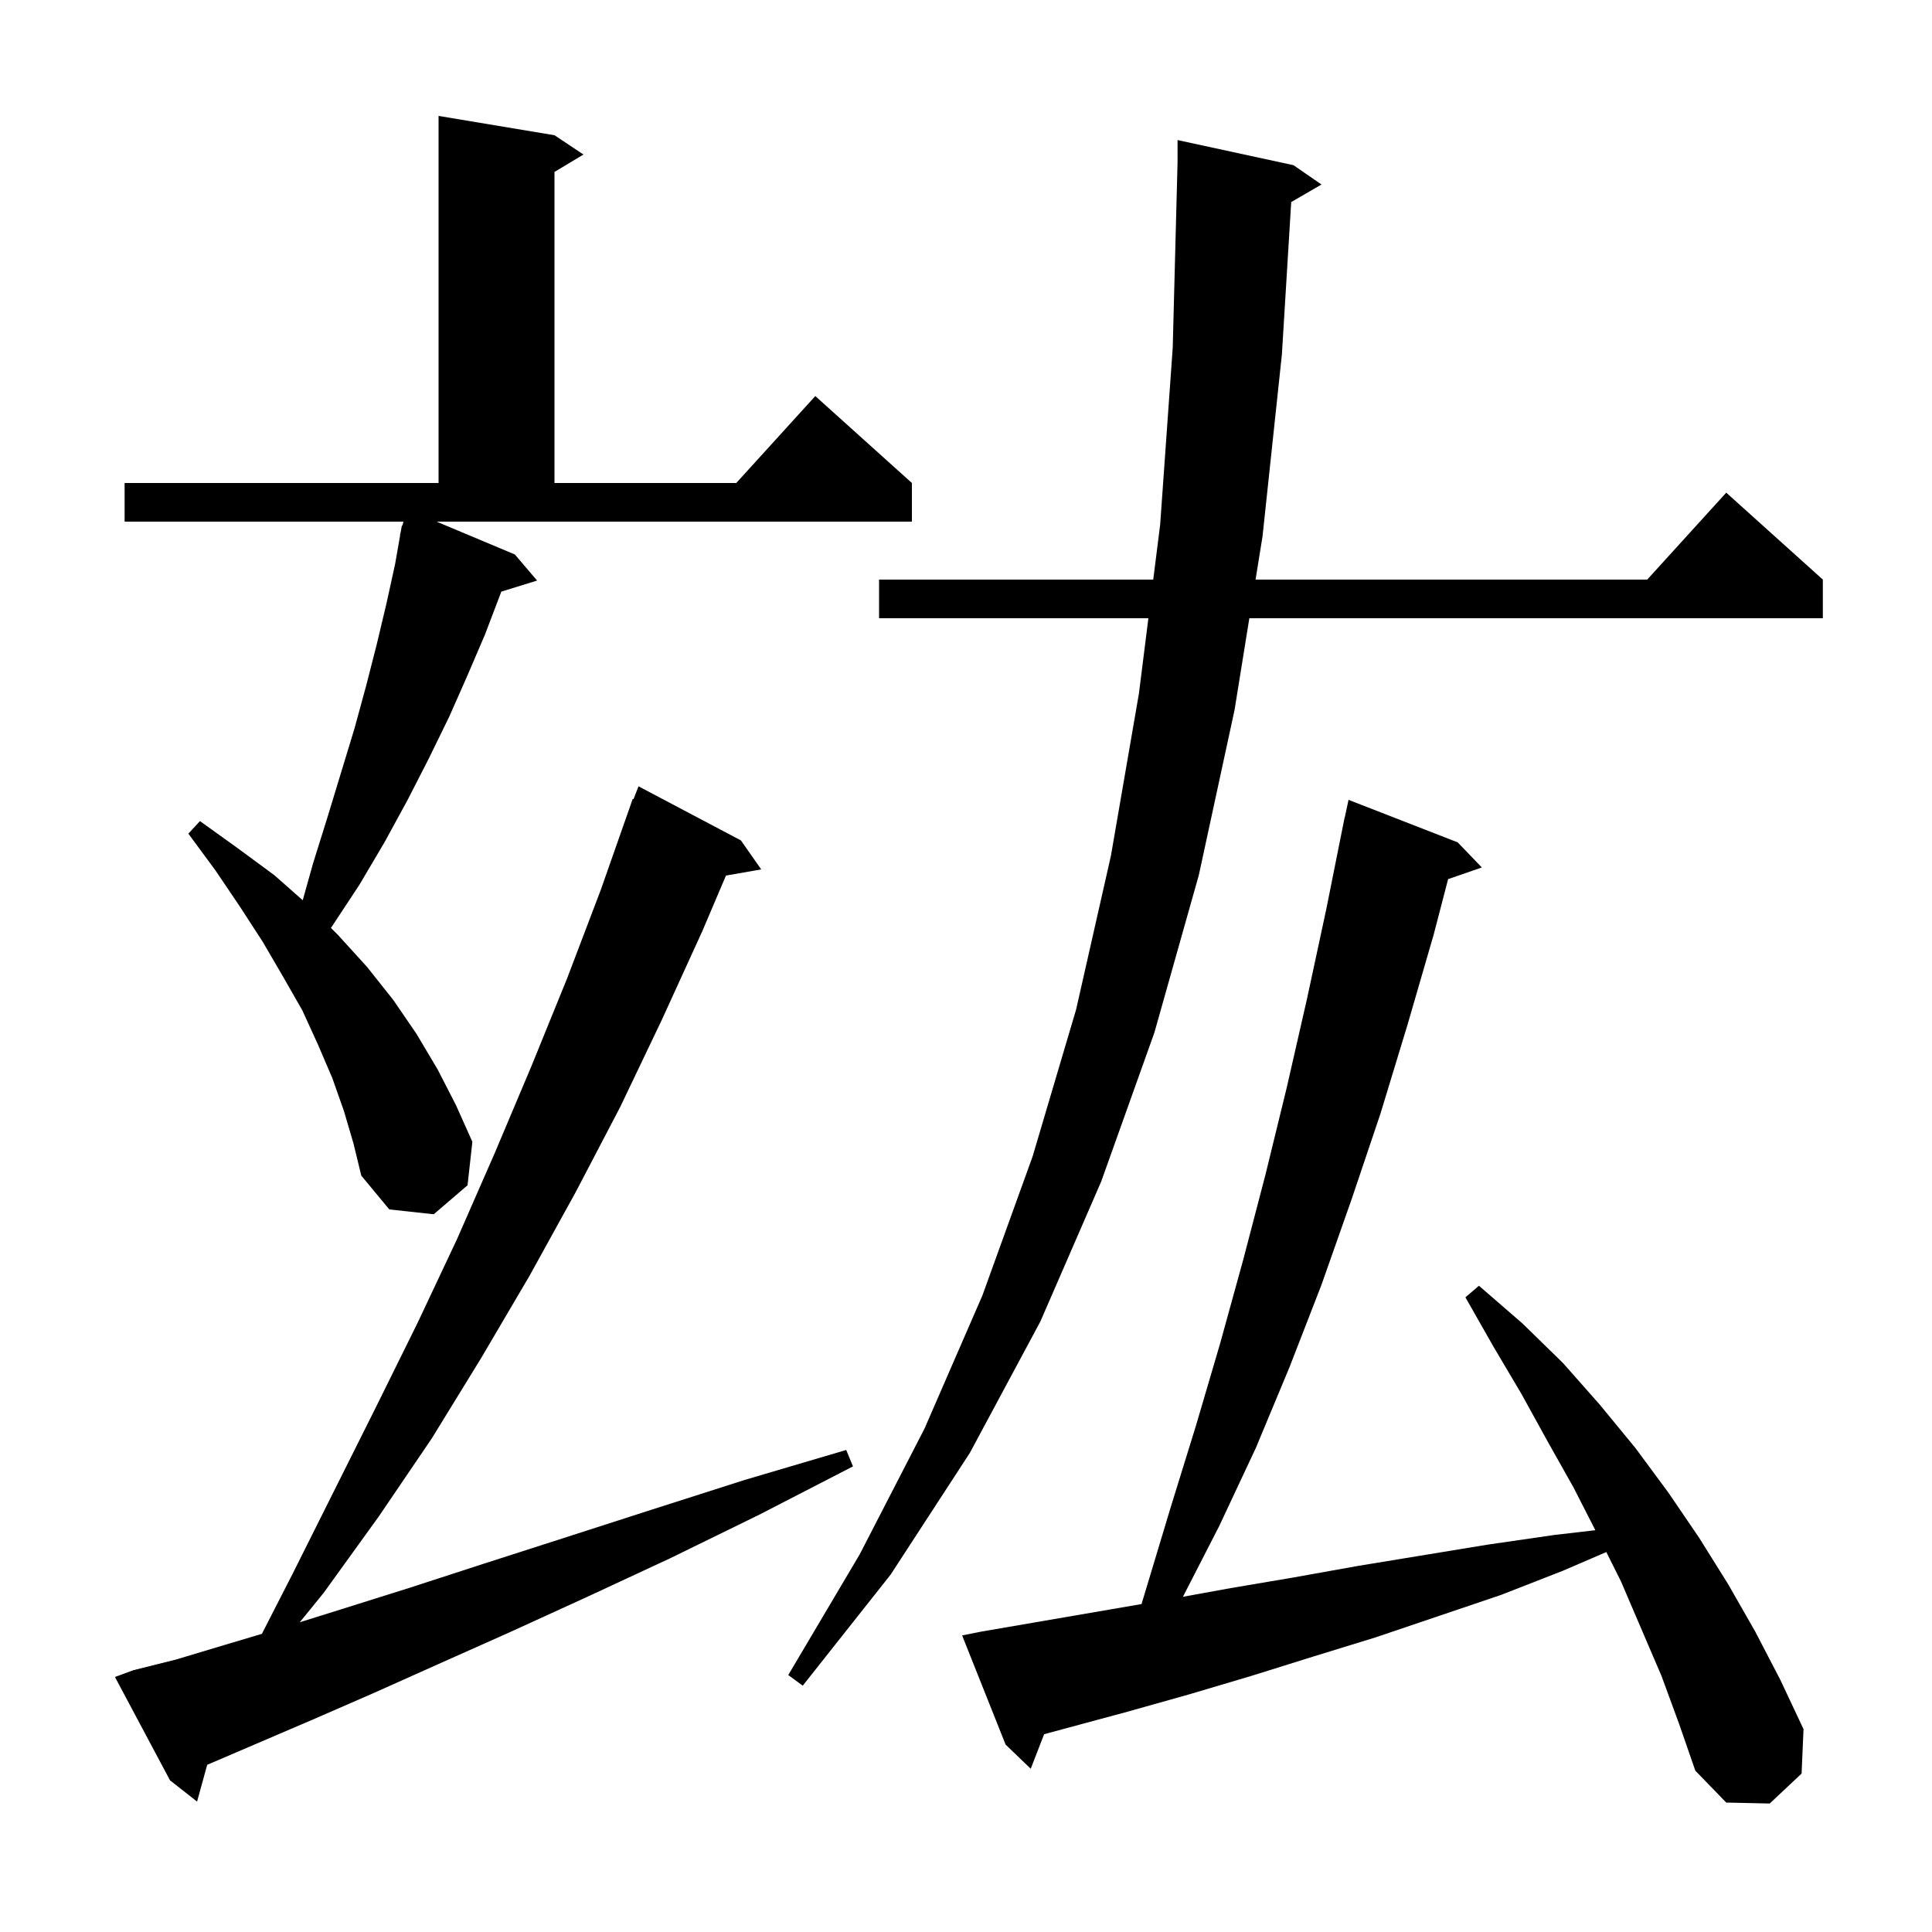 <svg xmlns="http://www.w3.org/2000/svg" xmlns:xlink="http://www.w3.org/1999/xlink" version="1.1" baseProfile="full" viewBox="0 0 200 200" width="200" height="200"><g fill="currentColor"><path d="M 172.0 173.5 L 167.8 163.7 L 166.284 160.668 L 161.8 162.6 L 155.4 165.1 L 142.4 169.5 L 135.9 171.5 L 129.5 173.5 L 123.1 175.4 L 116.7 177.2 L 108.088 179.524 L 106.7 183.1 L 104.1 180.6 L 99.6 169.3 L 101.6 168.9 L 118.172 166.052 L 121.2 156.0 L 123.8 147.6 L 126.3 139.1 L 128.7 130.4 L 131.0 121.6 L 133.2 112.6 L 135.3 103.4 L 137.3 94.1 L 139.2 84.6 L 139.214 84.603 L 139.6 82.8 L 150.9 87.2 L 153.4 89.8 L 149.909 91.006 L 148.4 96.8 L 145.7 106.1 L 142.9 115.3 L 139.9 124.2 L 136.8 133.0 L 133.5 141.5 L 130.0 149.9 L 126.2 158.0 L 122.457 165.299 L 127.4 164.4 L 133.9 163.3 L 140.6 162.1 L 154.0 159.9 L 160.9 158.9 L 165.149 158.407 L 162.9 154.0 L 160.2 149.2 L 157.5 144.3 L 154.6 139.4 L 151.7 134.3 L 153.1 133.1 L 157.6 137.0 L 161.8 141.1 L 165.6 145.4 L 169.3 149.9 L 172.7 154.5 L 175.9 159.2 L 178.9 164.0 L 181.7 168.9 L 184.3 173.9 L 186.7 179.0 L 186.5 183.6 L 183.2 186.7 L 178.7 186.6 L 175.5 183.3 L 173.8 178.4 Z M 13.8 172.9 L 18.2 171.8 L 23.2 170.3 L 27.111 169.134 L 30.3 162.9 L 38.9 145.7 L 43.2 137.0 L 47.3 128.3 L 51.2 119.4 L 55.0 110.4 L 58.7 101.3 L 62.2 92.1 L 65.5 82.7 L 65.579 82.73 L 66.1 81.4 L 76.7 87.0 L 78.8 90.0 L 75.151 90.64 L 72.7 96.4 L 68.5 105.6 L 64.2 114.6 L 59.6 123.4 L 54.8 132.1 L 49.8 140.6 L 44.7 148.9 L 39.2 157.0 L 33.5 164.9 L 31.033 167.934 L 35.3 166.6 L 42.3 164.4 L 50.0 161.9 L 58.4 159.2 L 67.4 156.3 L 77.1 153.2 L 87.6 150.1 L 88.3 151.8 L 78.6 156.8 L 69.4 161.3 L 60.8 165.3 L 52.7 169.0 L 45.3 172.3 L 38.6 175.3 L 32.4 178.0 L 21.9 182.5 L 21.45 182.689 L 20.4 186.5 L 17.6 184.3 L 11.9 173.6 Z M 133.9 17.1 L 136.8 19.1 L 133.666 20.918 L 132.7 36.7 L 130.7 55.5 L 129.975 60.0 L 170.518 60.0 L 178.7 51.0 L 188.7 60.0 L 188.7 64.0 L 129.331 64.0 L 127.8 73.5 L 124.1 90.6 L 119.5 106.9 L 114.0 122.3 L 107.7 136.8 L 100.4 150.4 L 92.2 163.0 L 83.1 174.5 L 81.6 173.4 L 89.0 160.9 L 95.7 147.9 L 101.7 134.1 L 106.9 119.7 L 111.4 104.5 L 115.0 88.6 L 117.9 71.8 L 118.881 64.0 L 91.0 64.0 L 91.0 60.0 L 119.383 60.0 L 120.1 54.3 L 121.4 36.0 L 121.9 16.8 L 121.9 14.5 Z M 53.3 57.4 L 55.6 60.1 L 51.893 61.246 L 51.8 61.5 L 50.2 65.7 L 48.4 69.9 L 46.5 74.2 L 44.4 78.5 L 42.2 82.8 L 39.8 87.2 L 37.2 91.6 L 34.3 96.0 L 34.257 96.057 L 35.0 96.8 L 38.0 100.1 L 40.7 103.5 L 43.1 107.0 L 45.3 110.7 L 47.2 114.4 L 48.9 118.2 L 48.4 122.7 L 44.9 125.7 L 40.3 125.2 L 37.4 121.7 L 36.6 118.4 L 35.6 115.0 L 34.4 111.6 L 32.9 108.1 L 31.3 104.6 L 29.3 101.1 L 27.2 97.5 L 24.8 93.8 L 22.3 90.1 L 19.5 86.3 L 20.7 85.0 L 24.6 87.8 L 28.4 90.6 L 31.338 93.192 L 32.4 89.4 L 33.9 84.6 L 36.7 75.4 L 37.9 71.0 L 39.0 66.7 L 40.0 62.5 L 40.9 58.4 L 41.424 55.404 L 41.4 55.4 L 41.477 55.103 L 41.6 54.4 L 41.656 54.414 L 41.763 54.0 L 12.9 54.0 L 12.9 50.0 L 45.4 50.0 L 45.4 12.0 L 57.4 14.0 L 60.4 16.0 L 57.4 17.8 L 57.4 50.0 L 76.218 50.0 L 84.4 41.0 L 94.4 50.0 L 94.4 54.0 L 45.198 54.0 Z "/></g></svg>